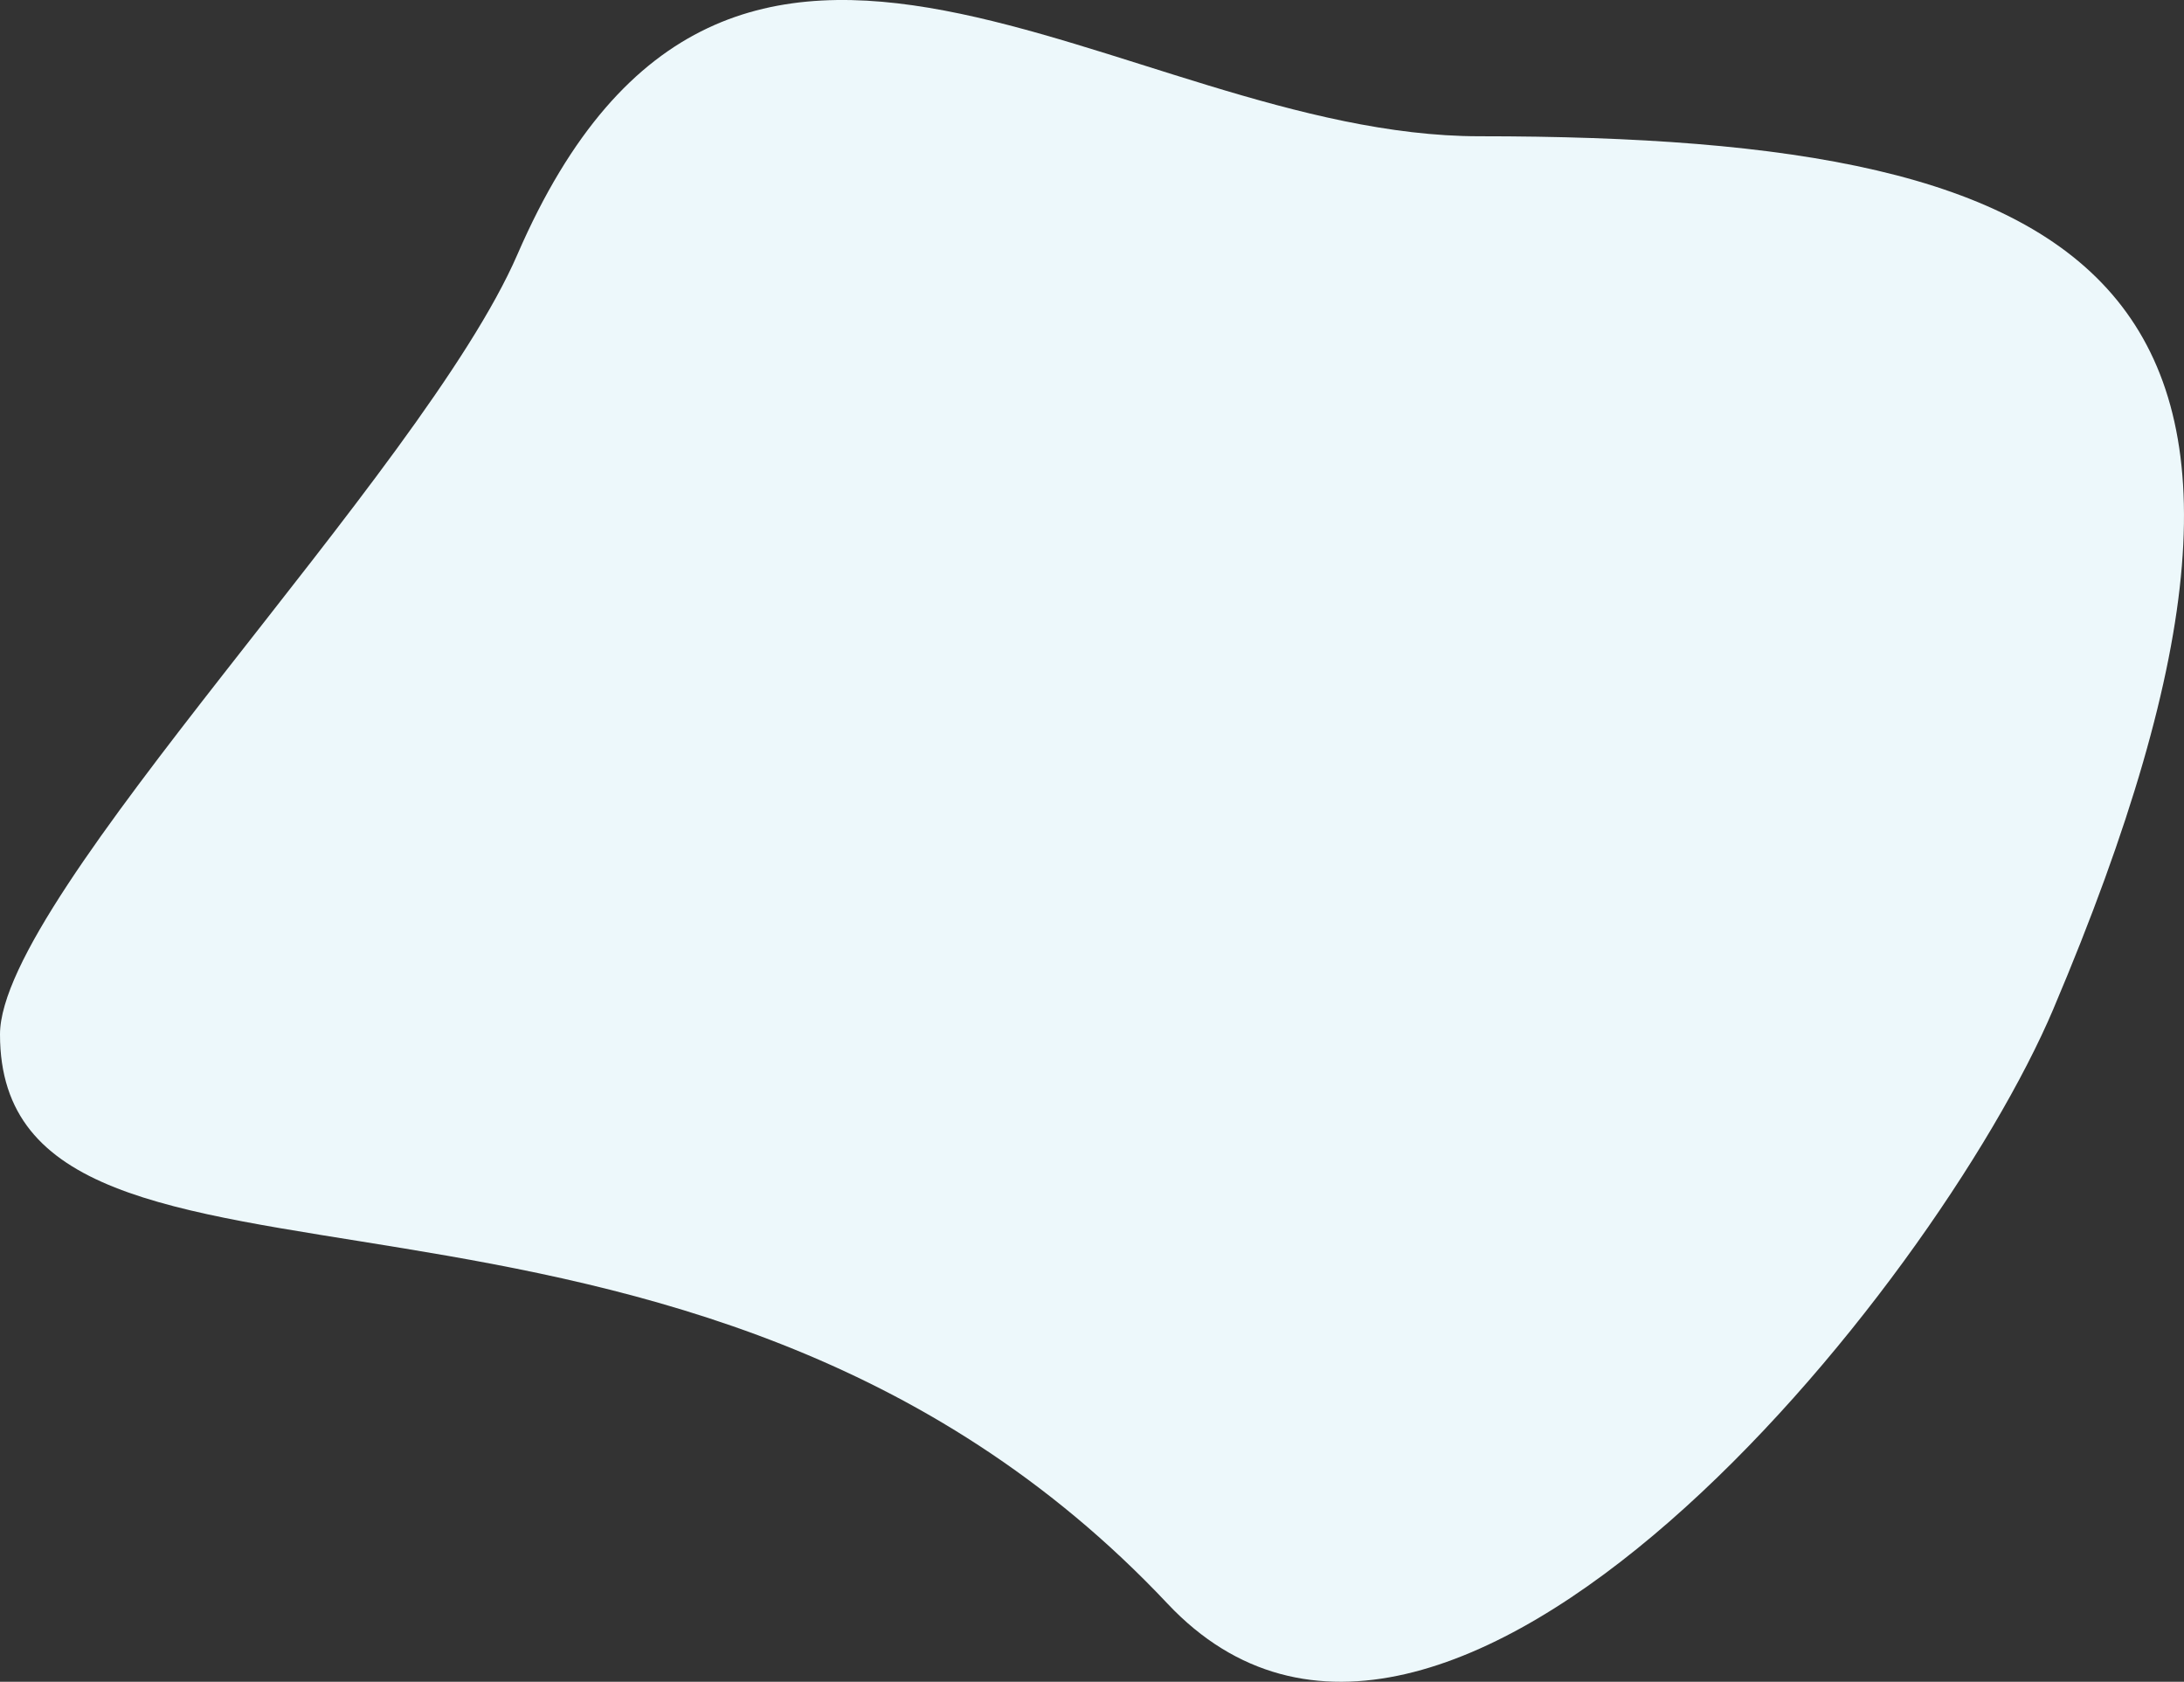 <svg xmlns="http://www.w3.org/2000/svg" viewBox="0 0 802.39 617.76"><rect x="0" y="0" width="802.39" height="617.76" fill="#333333" stroke="none"/><defs><style>.d{fill:#edf8fb;}</style></defs><g id="a"></g><g id="b"><g id="c"><path class="d" d="M754.46,370.48c-43.8,103.29-224.07,326.33-325.51,218.59C252.33,401.48,0,498.28,0,379.96c0-50.92,155.29-206.26,190.09-286.48,78.53-181,222.17-43.43,353.38-43.43,230.36,0,324.1,53.69,210.98,320.43Z"></path></g></g></svg>